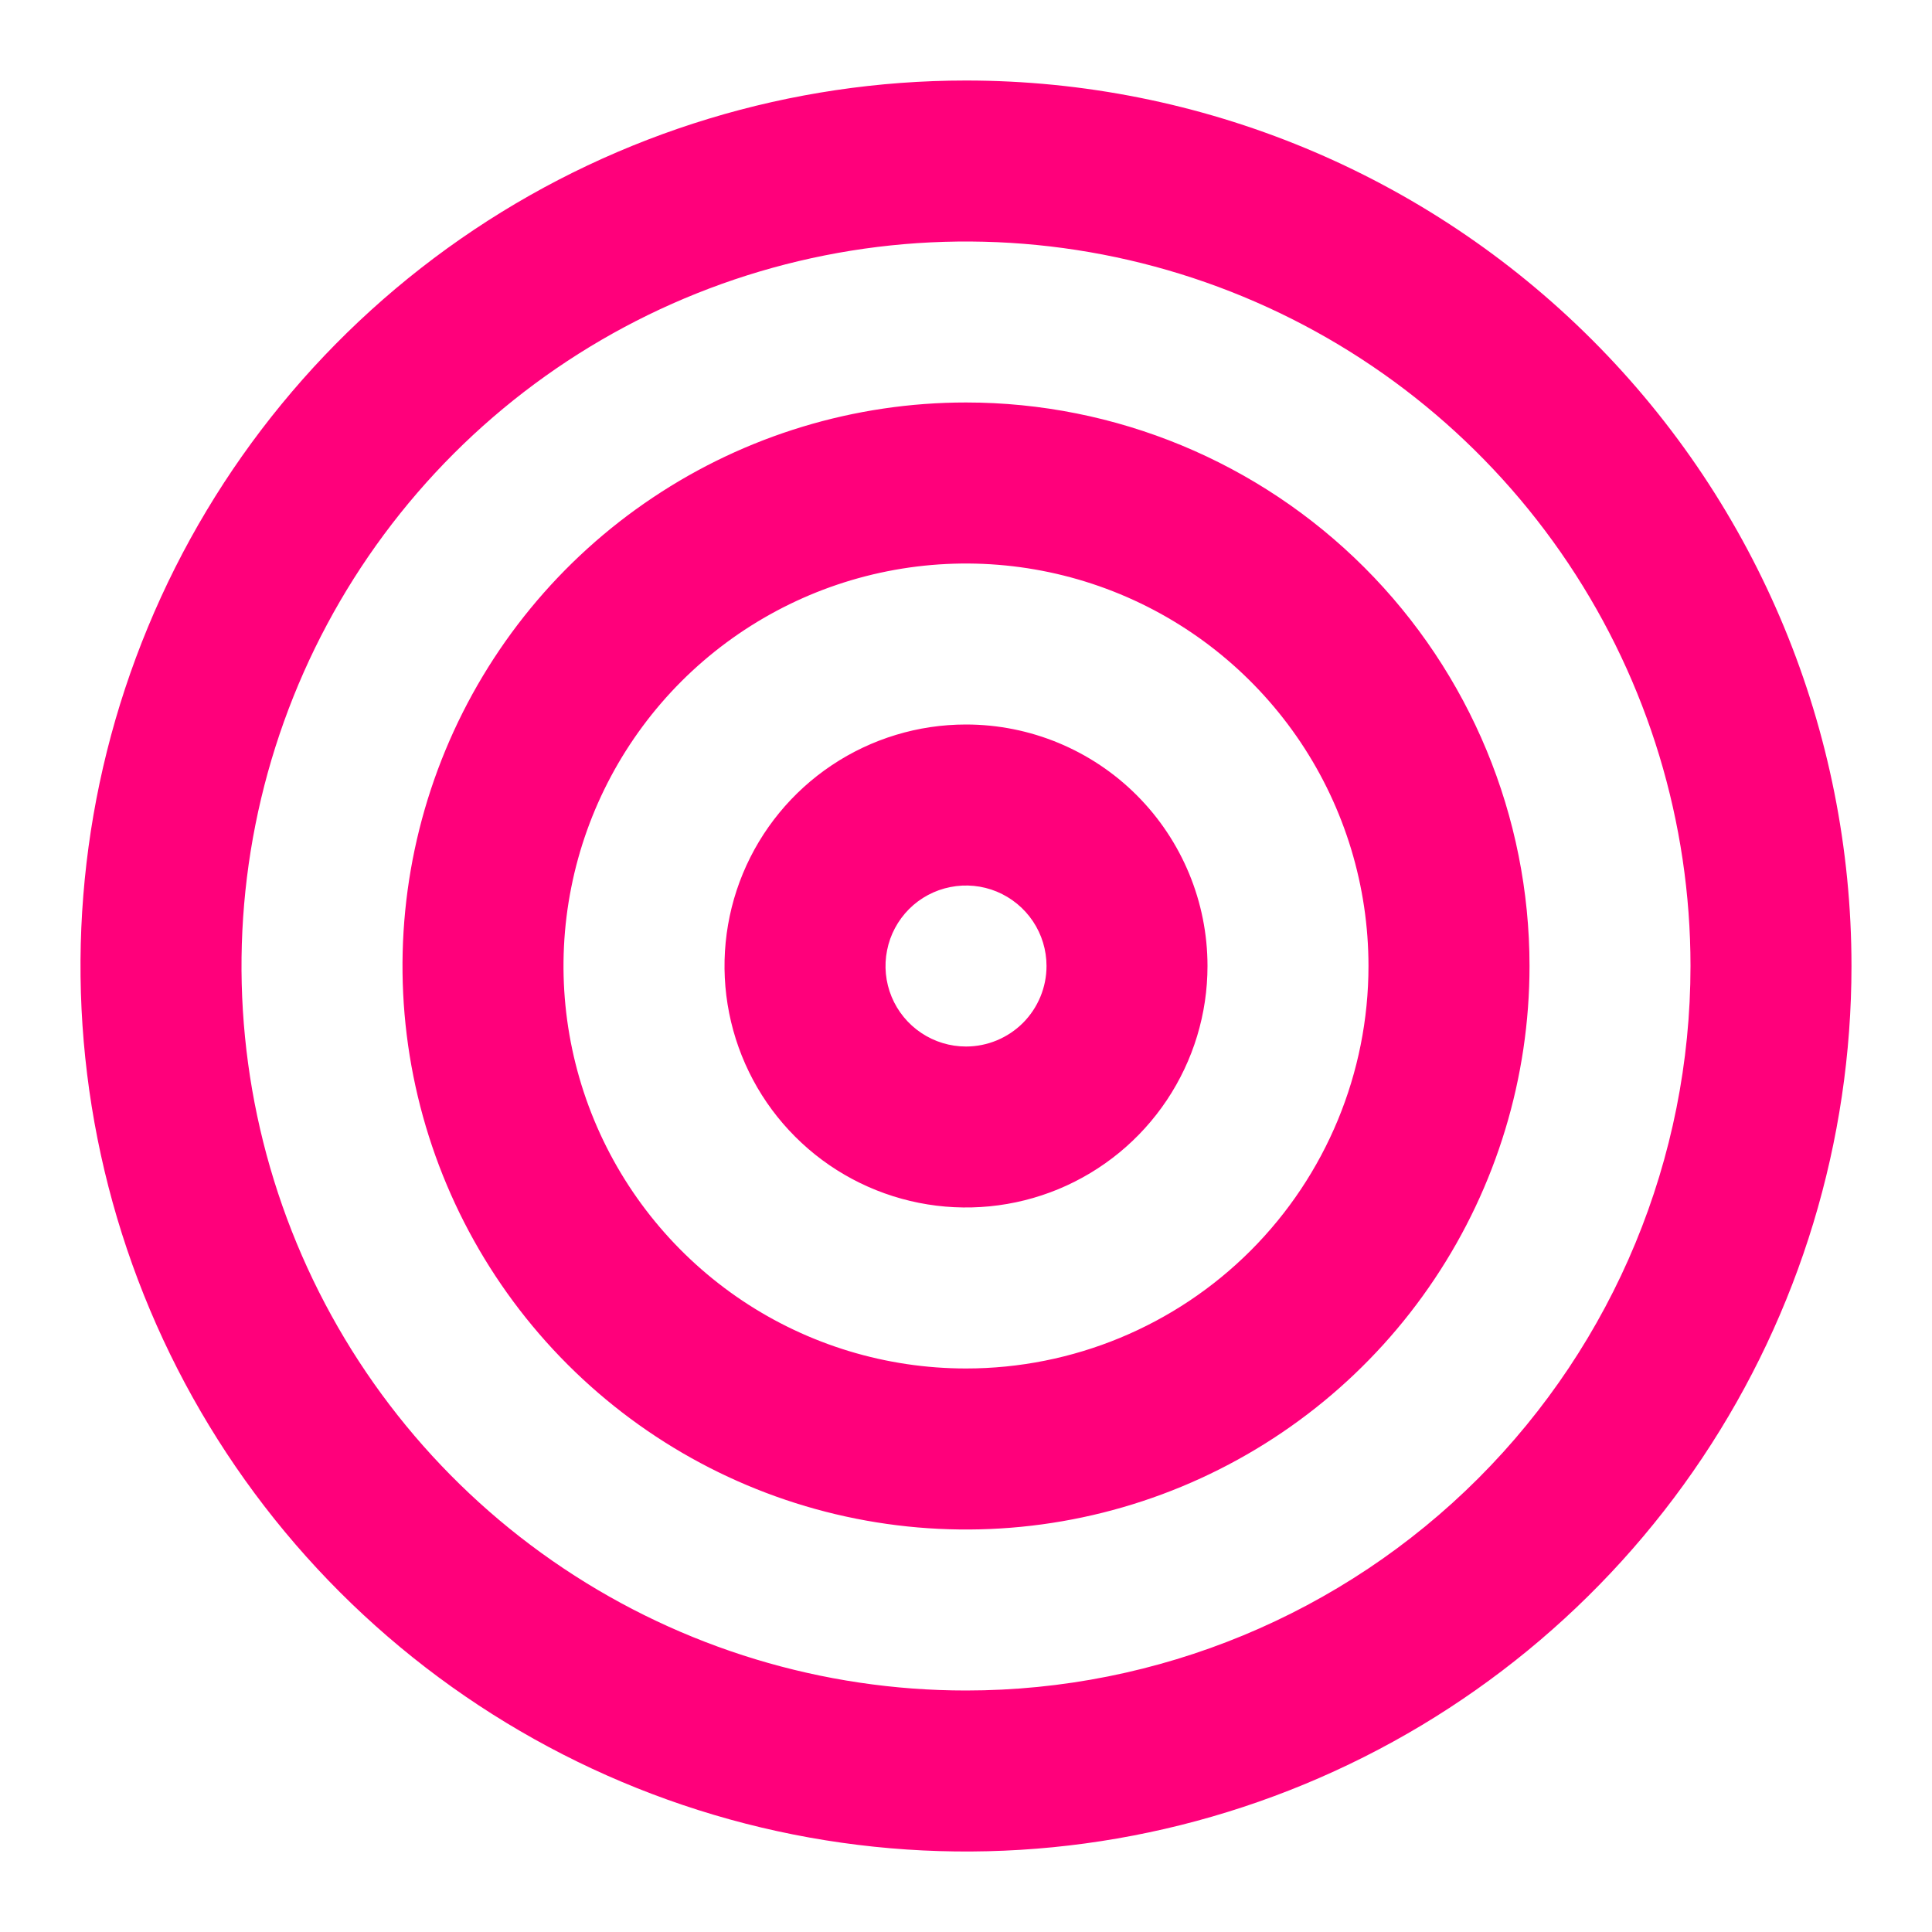 <svg width="34" height="34" viewBox="0 0 34 34" fill="none" xmlns="http://www.w3.org/2000/svg">
<path d="M17 7.083C15.039 7.083 13.121 7.665 11.491 8.755C9.86 9.844 8.589 11.393 7.838 13.205C7.088 15.017 6.891 17.011 7.274 18.935C7.657 20.858 8.601 22.625 9.988 24.012C11.375 25.399 13.142 26.344 15.065 26.726C16.989 27.109 18.983 26.913 20.795 26.162C22.607 25.411 24.156 24.14 25.245 22.509C26.335 20.879 26.917 18.961 26.917 17C26.917 14.37 25.872 11.848 24.012 9.988C22.152 8.128 19.63 7.083 17 7.083ZM17 24.083C15.599 24.083 14.23 23.668 13.065 22.89C11.9 22.111 10.992 21.005 10.456 19.711C9.92 18.416 9.779 16.992 10.053 15.618C10.326 14.244 11.001 12.982 11.991 11.991C12.982 11.001 14.244 10.326 15.618 10.053C16.992 9.78 18.416 9.92 19.711 10.456C21.005 10.992 22.111 11.9 22.89 13.065C23.668 14.23 24.083 15.599 24.083 17C24.083 18.879 23.337 20.68 22.009 22.009C20.68 23.337 18.879 24.083 17 24.083ZM17 12.75C16.16 12.75 15.338 12.999 14.639 13.466C13.94 13.933 13.395 14.597 13.073 15.374C12.752 16.15 12.668 17.005 12.832 17.829C12.996 18.654 13.4 19.411 13.995 20.005C14.589 20.6 15.347 21.004 16.171 21.168C16.995 21.332 17.85 21.248 18.626 20.927C19.403 20.605 20.067 20.06 20.534 19.361C21.001 18.662 21.25 17.841 21.25 17C21.25 15.873 20.802 14.792 20.005 13.995C19.208 13.198 18.127 12.75 17 12.75ZM17 18.417C16.72 18.417 16.446 18.334 16.213 18.178C15.98 18.022 15.798 17.801 15.691 17.542C15.584 17.283 15.556 16.998 15.611 16.724C15.665 16.449 15.8 16.197 15.998 15.998C16.196 15.8 16.449 15.665 16.724 15.611C16.998 15.556 17.283 15.584 17.542 15.691C17.801 15.799 18.022 15.98 18.178 16.213C18.334 16.446 18.417 16.72 18.417 17C18.417 17.376 18.267 17.736 18.002 18.002C17.736 18.267 17.376 18.417 17 18.417ZM17 1.417C13.918 1.417 10.905 2.331 8.342 4.043C5.78 5.755 3.782 8.189 2.603 11.037C1.423 13.884 1.115 17.017 1.716 20.04C2.317 23.063 3.802 25.84 5.981 28.019C8.16 30.198 10.937 31.683 13.96 32.284C16.983 32.885 20.116 32.577 22.963 31.397C25.811 30.218 28.245 28.22 29.957 25.658C31.669 23.095 32.583 20.082 32.583 17C32.583 12.867 30.942 8.903 28.019 5.981C25.097 3.059 21.133 1.417 17 1.417ZM17 29.75C14.478 29.75 12.013 29.002 9.917 27.601C7.82 26.2 6.186 24.209 5.221 21.879C4.256 19.549 4.003 16.986 4.495 14.513C4.987 12.039 6.201 9.768 7.984 7.984C9.768 6.201 12.039 4.987 14.513 4.495C16.986 4.003 19.549 4.256 21.879 5.221C24.209 6.186 26.2 7.82 27.601 9.917C29.002 12.013 29.75 14.478 29.75 17C29.75 20.382 28.407 23.625 26.016 26.016C23.625 28.407 20.381 29.75 17 29.75Z" fill="#FF007B"/>
</svg>
